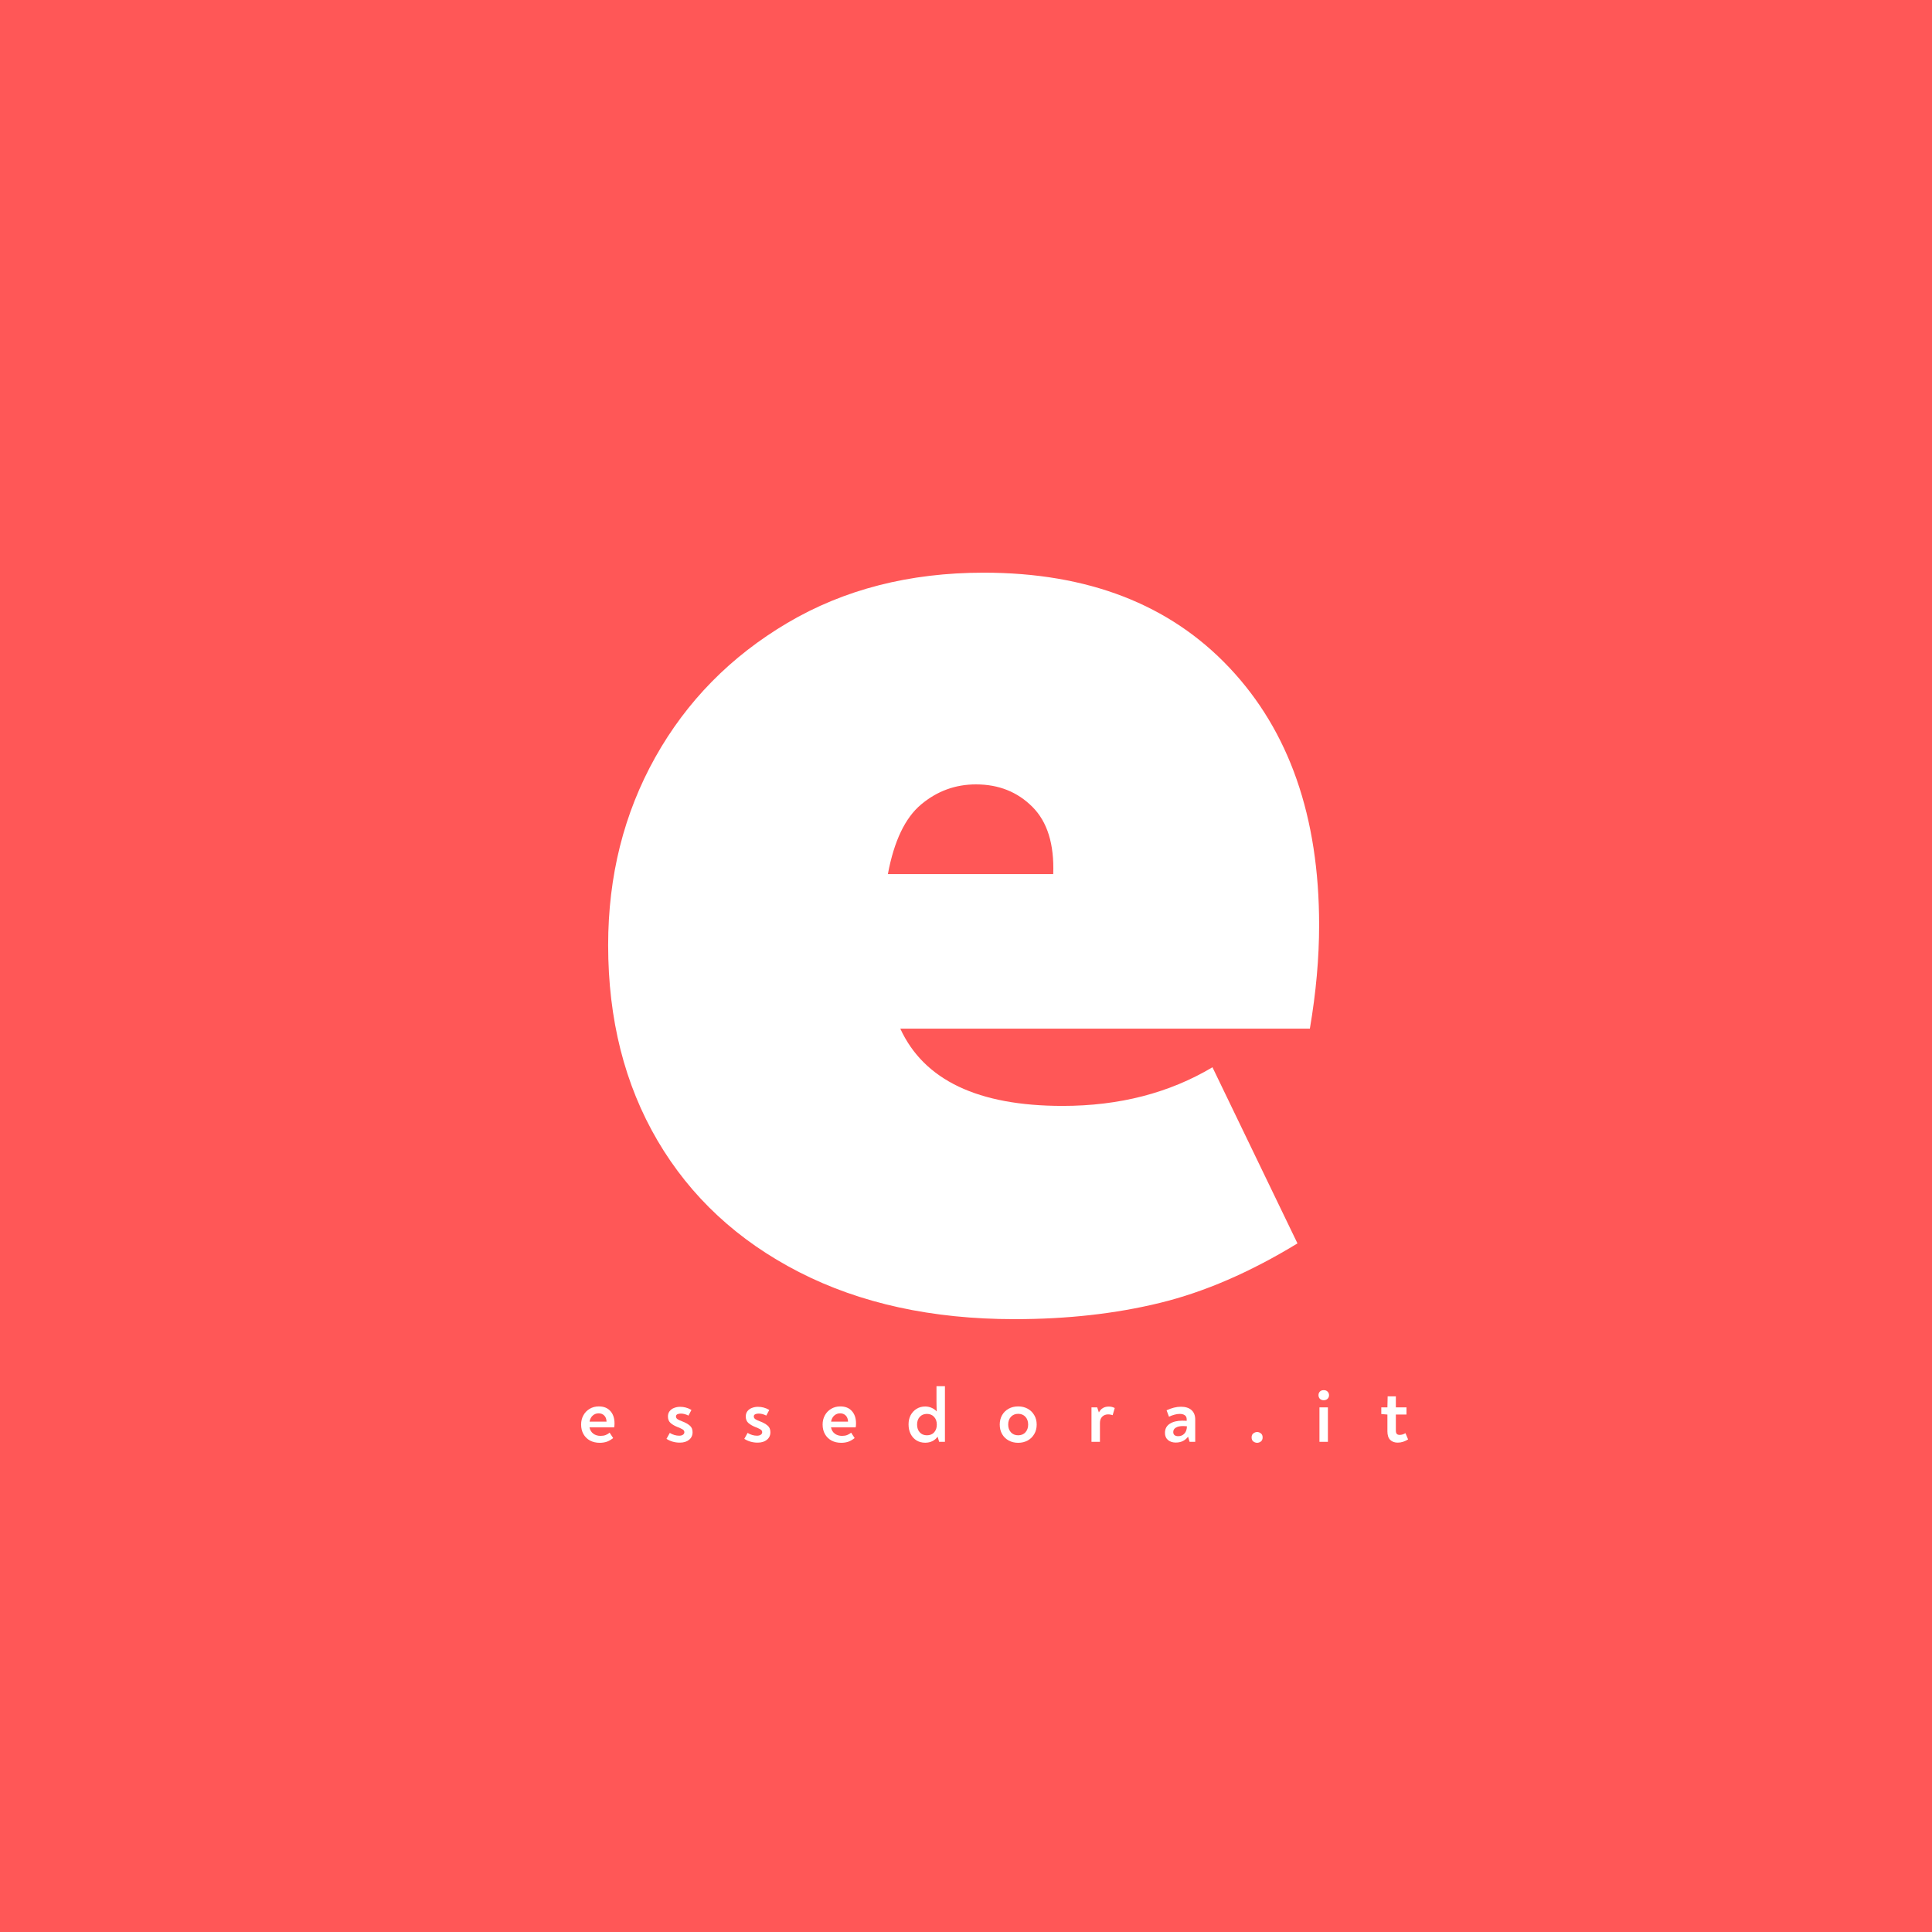 <svg version="1.0" preserveAspectRatio="xMidYMid meet" height="500" viewBox="0 0 375 375" zoomAndPan="magnify" width="500" xmlns:xlink="http://www.w3.org/1999/xlink" xmlns="http://www.w3.org/2000/svg"><defs><g></g></defs><rect fill-opacity="1" height="450" y="-37.5" fill="#ffffff" width="450" x="-37.5"></rect><rect fill-opacity="1" height="450" y="-37.5" fill="#ff5757" width="450" x="-37.5"></rect><g fill-opacity="1" fill="#ffffff"><g transform="translate(112.338, 251.25)"><g><path d="M 78.594 -140.094 C 98.801 -140.094 114.703 -133.941 126.297 -121.641 C 137.898 -109.348 143.703 -92.703 143.703 -71.703 C 143.703 -65.297 143.102 -58.594 141.906 -51.594 L 62.406 -51.594 C 67 -41.594 77.5 -36.594 93.906 -36.594 C 104.906 -36.594 114.602 -39.094 123 -44.094 L 139.5 -9.906 C 130.301 -4.301 121.398 -0.453 112.797 1.641 C 104.203 3.742 94.801 4.797 84.594 4.797 C 68.594 4.797 54.645 1.75 42.75 -4.344 C 30.852 -10.445 21.703 -18.945 15.297 -29.844 C 8.898 -40.75 5.703 -53.398 5.703 -67.797 C 5.703 -81.203 8.75 -93.352 14.844 -104.25 C 20.945 -115.145 29.5 -123.844 40.5 -130.344 C 51.5 -136.844 64.195 -140.094 78.594 -140.094 Z M 77.094 -99 C 73.094 -99 69.539 -97.695 66.438 -95.094 C 63.344 -92.5 61.195 -88 60 -81.594 L 92.094 -81.594 C 92.301 -87.395 90.953 -91.742 88.047 -94.641 C 85.148 -97.547 81.5 -99 77.094 -99 Z M 77.094 -99"></path></g></g></g><g fill-opacity="1" fill="#ffffff"><g transform="translate(112.247, 279.859)"><g><path d="M 3.984 -6.875 C 4.941 -6.875 5.688 -6.578 6.219 -5.984 C 6.758 -5.391 7.031 -4.586 7.031 -3.578 C 7.031 -3.461 7.023 -3.336 7.016 -3.203 C 7.004 -3.078 6.988 -2.945 6.969 -2.812 L 2.172 -2.812 C 2.285 -2.27 2.535 -1.859 2.922 -1.578 C 3.305 -1.297 3.77 -1.156 4.312 -1.156 C 4.688 -1.156 5.016 -1.207 5.297 -1.312 C 5.586 -1.426 5.848 -1.582 6.078 -1.781 L 6.766 -0.734 C 6.379 -0.422 5.977 -0.188 5.562 -0.031 C 5.145 0.113 4.676 0.188 4.156 0.188 C 3.445 0.188 2.816 0.039 2.266 -0.25 C 1.723 -0.551 1.301 -0.969 1 -1.5 C 0.695 -2.039 0.547 -2.66 0.547 -3.359 C 0.547 -4.016 0.691 -4.609 0.984 -5.141 C 1.273 -5.672 1.68 -6.094 2.203 -6.406 C 2.723 -6.719 3.316 -6.875 3.984 -6.875 Z M 3.953 -5.531 C 3.516 -5.531 3.133 -5.391 2.812 -5.109 C 2.488 -4.828 2.281 -4.43 2.188 -3.922 L 5.484 -3.922 C 5.461 -4.441 5.312 -4.836 5.031 -5.109 C 4.75 -5.391 4.391 -5.531 3.953 -5.531 Z M 3.953 -5.531"></path></g></g></g><g fill-opacity="1" fill="#ffffff"><g transform="translate(128.912, 279.859)"><g><path d="M 3.047 0.156 C 2.086 0.156 1.223 -0.086 0.453 -0.578 L 1.094 -1.734 C 1.688 -1.367 2.297 -1.188 2.922 -1.188 C 3.223 -1.188 3.461 -1.25 3.641 -1.375 C 3.828 -1.5 3.922 -1.664 3.922 -1.875 C 3.922 -2.125 3.785 -2.316 3.516 -2.453 C 3.254 -2.598 2.957 -2.734 2.625 -2.859 C 2.094 -3.066 1.645 -3.32 1.281 -3.625 C 0.914 -3.938 0.734 -4.367 0.734 -4.922 C 0.734 -5.328 0.844 -5.672 1.062 -5.953 C 1.281 -6.234 1.566 -6.441 1.922 -6.578 C 2.285 -6.723 2.68 -6.797 3.109 -6.797 C 3.484 -6.797 3.848 -6.75 4.203 -6.656 C 4.566 -6.562 4.93 -6.406 5.297 -6.188 L 4.719 -5.094 C 4.219 -5.352 3.723 -5.484 3.234 -5.484 C 2.984 -5.484 2.766 -5.441 2.578 -5.359 C 2.391 -5.273 2.297 -5.129 2.297 -4.922 C 2.297 -4.703 2.406 -4.52 2.625 -4.375 C 2.852 -4.238 3.148 -4.102 3.516 -3.969 C 4.098 -3.75 4.578 -3.484 4.953 -3.172 C 5.328 -2.867 5.516 -2.438 5.516 -1.875 C 5.516 -1.25 5.285 -0.754 4.828 -0.391 C 4.379 -0.023 3.785 0.156 3.047 0.156 Z M 3.047 0.156"></path></g></g></g><g fill-opacity="1" fill="#ffffff"><g transform="translate(144.017, 279.859)"><g><path d="M 3.047 0.156 C 2.086 0.156 1.223 -0.086 0.453 -0.578 L 1.094 -1.734 C 1.688 -1.367 2.297 -1.188 2.922 -1.188 C 3.223 -1.188 3.461 -1.25 3.641 -1.375 C 3.828 -1.5 3.922 -1.664 3.922 -1.875 C 3.922 -2.125 3.785 -2.316 3.516 -2.453 C 3.254 -2.598 2.957 -2.734 2.625 -2.859 C 2.094 -3.066 1.645 -3.32 1.281 -3.625 C 0.914 -3.938 0.734 -4.367 0.734 -4.922 C 0.734 -5.328 0.844 -5.672 1.062 -5.953 C 1.281 -6.234 1.566 -6.441 1.922 -6.578 C 2.285 -6.723 2.68 -6.797 3.109 -6.797 C 3.484 -6.797 3.848 -6.75 4.203 -6.656 C 4.566 -6.562 4.93 -6.406 5.297 -6.188 L 4.719 -5.094 C 4.219 -5.352 3.723 -5.484 3.234 -5.484 C 2.984 -5.484 2.766 -5.441 2.578 -5.359 C 2.391 -5.273 2.297 -5.129 2.297 -4.922 C 2.297 -4.703 2.406 -4.52 2.625 -4.375 C 2.852 -4.238 3.148 -4.102 3.516 -3.969 C 4.098 -3.75 4.578 -3.484 4.953 -3.172 C 5.328 -2.867 5.516 -2.438 5.516 -1.875 C 5.516 -1.25 5.285 -0.754 4.828 -0.391 C 4.379 -0.023 3.785 0.156 3.047 0.156 Z M 3.047 0.156"></path></g></g></g><g fill-opacity="1" fill="#ffffff"><g transform="translate(159.122, 279.859)"><g><path d="M 3.984 -6.875 C 4.941 -6.875 5.688 -6.578 6.219 -5.984 C 6.758 -5.391 7.031 -4.586 7.031 -3.578 C 7.031 -3.461 7.023 -3.336 7.016 -3.203 C 7.004 -3.078 6.988 -2.945 6.969 -2.812 L 2.172 -2.812 C 2.285 -2.27 2.535 -1.859 2.922 -1.578 C 3.305 -1.297 3.77 -1.156 4.312 -1.156 C 4.688 -1.156 5.016 -1.207 5.297 -1.312 C 5.586 -1.426 5.848 -1.582 6.078 -1.781 L 6.766 -0.734 C 6.379 -0.422 5.977 -0.188 5.562 -0.031 C 5.145 0.113 4.676 0.188 4.156 0.188 C 3.445 0.188 2.816 0.039 2.266 -0.25 C 1.723 -0.551 1.301 -0.969 1 -1.5 C 0.695 -2.039 0.547 -2.66 0.547 -3.359 C 0.547 -4.016 0.691 -4.609 0.984 -5.141 C 1.273 -5.672 1.68 -6.094 2.203 -6.406 C 2.723 -6.719 3.316 -6.875 3.984 -6.875 Z M 3.953 -5.531 C 3.516 -5.531 3.133 -5.391 2.812 -5.109 C 2.488 -4.828 2.281 -4.43 2.188 -3.922 L 5.484 -3.922 C 5.461 -4.441 5.312 -4.836 5.031 -5.109 C 4.75 -5.391 4.391 -5.531 3.953 -5.531 Z M 3.953 -5.531"></path></g></g></g><g fill-opacity="1" fill="#ffffff"><g transform="translate(175.787, 279.859)"><g><path d="M 5.984 -10.797 L 7.625 -10.797 L 7.625 0 L 6.5 0 L 6.203 -1 C 5.941 -0.633 5.609 -0.348 5.203 -0.141 C 4.797 0.066 4.328 0.172 3.797 0.172 C 3.148 0.172 2.582 0.02 2.094 -0.281 C 1.613 -0.582 1.238 -1 0.969 -1.531 C 0.695 -2.07 0.562 -2.691 0.562 -3.391 C 0.562 -4.055 0.695 -4.648 0.969 -5.172 C 1.25 -5.691 1.633 -6.102 2.125 -6.406 C 2.613 -6.707 3.172 -6.859 3.797 -6.859 C 4.242 -6.859 4.66 -6.77 5.047 -6.594 C 5.441 -6.426 5.77 -6.191 6.031 -5.891 C 6.02 -6.203 6.008 -6.508 6 -6.812 C 5.988 -7.113 5.984 -7.445 5.984 -7.812 Z M 4.125 -1.266 C 4.719 -1.266 5.188 -1.457 5.531 -1.844 C 5.875 -2.227 6.047 -2.727 6.047 -3.344 C 6.047 -3.969 5.867 -4.469 5.516 -4.844 C 5.172 -5.227 4.707 -5.422 4.125 -5.422 C 3.551 -5.422 3.086 -5.227 2.734 -4.844 C 2.391 -4.469 2.219 -3.969 2.219 -3.344 C 2.219 -2.727 2.391 -2.227 2.734 -1.844 C 3.086 -1.457 3.551 -1.266 4.125 -1.266 Z M 4.125 -1.266"></path></g></g></g><g fill-opacity="1" fill="#ffffff"><g transform="translate(193.502, 279.859)"><g><path d="M 4.125 0.188 C 3.426 0.188 2.805 0.035 2.266 -0.266 C 1.723 -0.566 1.301 -0.984 1 -1.516 C 0.695 -2.047 0.547 -2.656 0.547 -3.344 C 0.547 -4.031 0.695 -4.641 1 -5.172 C 1.301 -5.703 1.723 -6.117 2.266 -6.422 C 2.805 -6.723 3.426 -6.875 4.125 -6.875 C 4.82 -6.875 5.441 -6.723 5.984 -6.422 C 6.523 -6.117 6.945 -5.703 7.25 -5.172 C 7.562 -4.641 7.719 -4.031 7.719 -3.344 C 7.719 -2.656 7.562 -2.047 7.25 -1.516 C 6.945 -0.984 6.523 -0.566 5.984 -0.266 C 5.441 0.035 4.82 0.188 4.125 0.188 Z M 4.125 -1.266 C 4.707 -1.266 5.176 -1.457 5.531 -1.844 C 5.883 -2.238 6.062 -2.738 6.062 -3.344 C 6.062 -3.969 5.883 -4.473 5.531 -4.859 C 5.176 -5.242 4.707 -5.438 4.125 -5.438 C 3.551 -5.438 3.082 -5.242 2.719 -4.859 C 2.363 -4.473 2.188 -3.969 2.188 -3.344 C 2.188 -2.738 2.363 -2.238 2.719 -1.844 C 3.082 -1.457 3.551 -1.266 4.125 -1.266 Z M 4.125 -1.266"></path></g></g></g><g fill-opacity="1" fill="#ffffff"><g transform="translate(210.902, 279.859)"><g><path d="M 4.312 -6.844 C 4.551 -6.844 4.766 -6.816 4.953 -6.766 C 5.141 -6.711 5.312 -6.645 5.469 -6.562 L 5.062 -5.172 C 4.926 -5.223 4.785 -5.258 4.641 -5.281 C 4.504 -5.312 4.352 -5.328 4.188 -5.328 C 3.719 -5.328 3.332 -5.176 3.031 -4.875 C 2.738 -4.582 2.594 -4.172 2.594 -3.641 L 2.594 0 L 0.953 0 L 0.953 -6.688 L 2.062 -6.688 L 2.391 -5.703 C 2.785 -6.461 3.426 -6.844 4.312 -6.844 Z M 4.312 -6.844"></path></g></g></g><g fill-opacity="1" fill="#ffffff"><g transform="translate(225.602, 279.859)"><g><path d="M 3.625 -6.812 C 4.488 -6.812 5.164 -6.598 5.656 -6.172 C 6.145 -5.742 6.391 -5.125 6.391 -4.312 L 6.391 0 L 5.297 0 L 5 -1 C 4.75 -0.656 4.426 -0.379 4.031 -0.172 C 3.633 0.035 3.16 0.141 2.609 0.141 C 1.992 0.141 1.488 -0.023 1.094 -0.359 C 0.707 -0.691 0.516 -1.148 0.516 -1.734 C 0.516 -2.504 0.82 -3.094 1.438 -3.5 C 2.062 -3.906 2.883 -4.109 3.906 -4.109 C 4.07 -4.109 4.223 -4.102 4.359 -4.094 C 4.492 -4.094 4.617 -4.086 4.734 -4.078 L 4.734 -4.375 C 4.734 -4.727 4.613 -4.988 4.375 -5.156 C 4.133 -5.332 3.801 -5.422 3.375 -5.422 C 3.039 -5.422 2.695 -5.367 2.344 -5.266 C 1.988 -5.172 1.641 -5.039 1.297 -4.875 L 0.828 -6.125 C 1.328 -6.352 1.805 -6.523 2.266 -6.641 C 2.723 -6.754 3.176 -6.812 3.625 -6.812 Z M 3.094 -1.094 C 3.57 -1.094 3.969 -1.258 4.281 -1.594 C 4.602 -1.926 4.77 -2.398 4.781 -3.016 C 4.656 -3.035 4.531 -3.047 4.406 -3.047 C 4.289 -3.055 4.156 -3.062 4 -3.062 C 3.414 -3.062 2.957 -2.957 2.625 -2.75 C 2.289 -2.551 2.125 -2.27 2.125 -1.906 C 2.125 -1.645 2.207 -1.441 2.375 -1.297 C 2.551 -1.16 2.789 -1.094 3.094 -1.094 Z M 3.094 -1.094"></path></g></g></g><g fill-opacity="1" fill="#ffffff"><g transform="translate(241.997, 279.859)"><g><path d="M 2.016 0.188 C 1.754 0.188 1.508 0.102 1.281 -0.062 C 1.051 -0.238 0.938 -0.504 0.938 -0.859 C 0.938 -1.211 1.051 -1.473 1.281 -1.641 C 1.508 -1.816 1.754 -1.906 2.016 -1.906 C 2.273 -1.906 2.516 -1.816 2.734 -1.641 C 2.961 -1.473 3.078 -1.211 3.078 -0.859 C 3.078 -0.504 2.961 -0.238 2.734 -0.062 C 2.516 0.102 2.273 0.188 2.016 0.188 Z M 2.016 0.188"></path></g></g></g><g fill-opacity="1" fill="#ffffff"><g transform="translate(255.152, 279.859)"><g><path d="M 1.781 -8.078 C 1.469 -8.078 1.219 -8.172 1.031 -8.359 C 0.852 -8.555 0.766 -8.789 0.766 -9.062 C 0.766 -9.332 0.852 -9.562 1.031 -9.75 C 1.219 -9.938 1.469 -10.031 1.781 -10.031 C 2.102 -10.031 2.352 -9.938 2.531 -9.75 C 2.719 -9.562 2.812 -9.328 2.812 -9.047 C 2.812 -8.773 2.719 -8.547 2.531 -8.359 C 2.344 -8.172 2.094 -8.078 1.781 -8.078 Z M 0.953 0 L 0.953 -6.688 L 2.594 -6.688 L 2.594 0 Z M 0.953 0"></path></g></g></g><g fill-opacity="1" fill="#ffffff"><g transform="translate(267.842, 279.859)"><g><path d="M 3.453 0.156 C 2.848 0.156 2.363 -0.02 2 -0.375 C 1.633 -0.738 1.453 -1.297 1.453 -2.047 L 1.453 -5.297 L 0.266 -5.391 L 0.266 -6.688 L 1.453 -6.688 L 1.5 -8.828 L 3.094 -8.828 L 3.094 -6.688 L 5.156 -6.688 L 5.156 -5.297 L 3.094 -5.297 L 3.094 -2.203 C 3.094 -1.867 3.16 -1.641 3.297 -1.516 C 3.43 -1.398 3.609 -1.344 3.828 -1.344 C 4.211 -1.344 4.586 -1.457 4.953 -1.688 L 5.469 -0.469 C 5.164 -0.281 4.848 -0.129 4.516 -0.016 C 4.18 0.098 3.828 0.156 3.453 0.156 Z M 3.453 0.156"></path></g></g></g></svg>